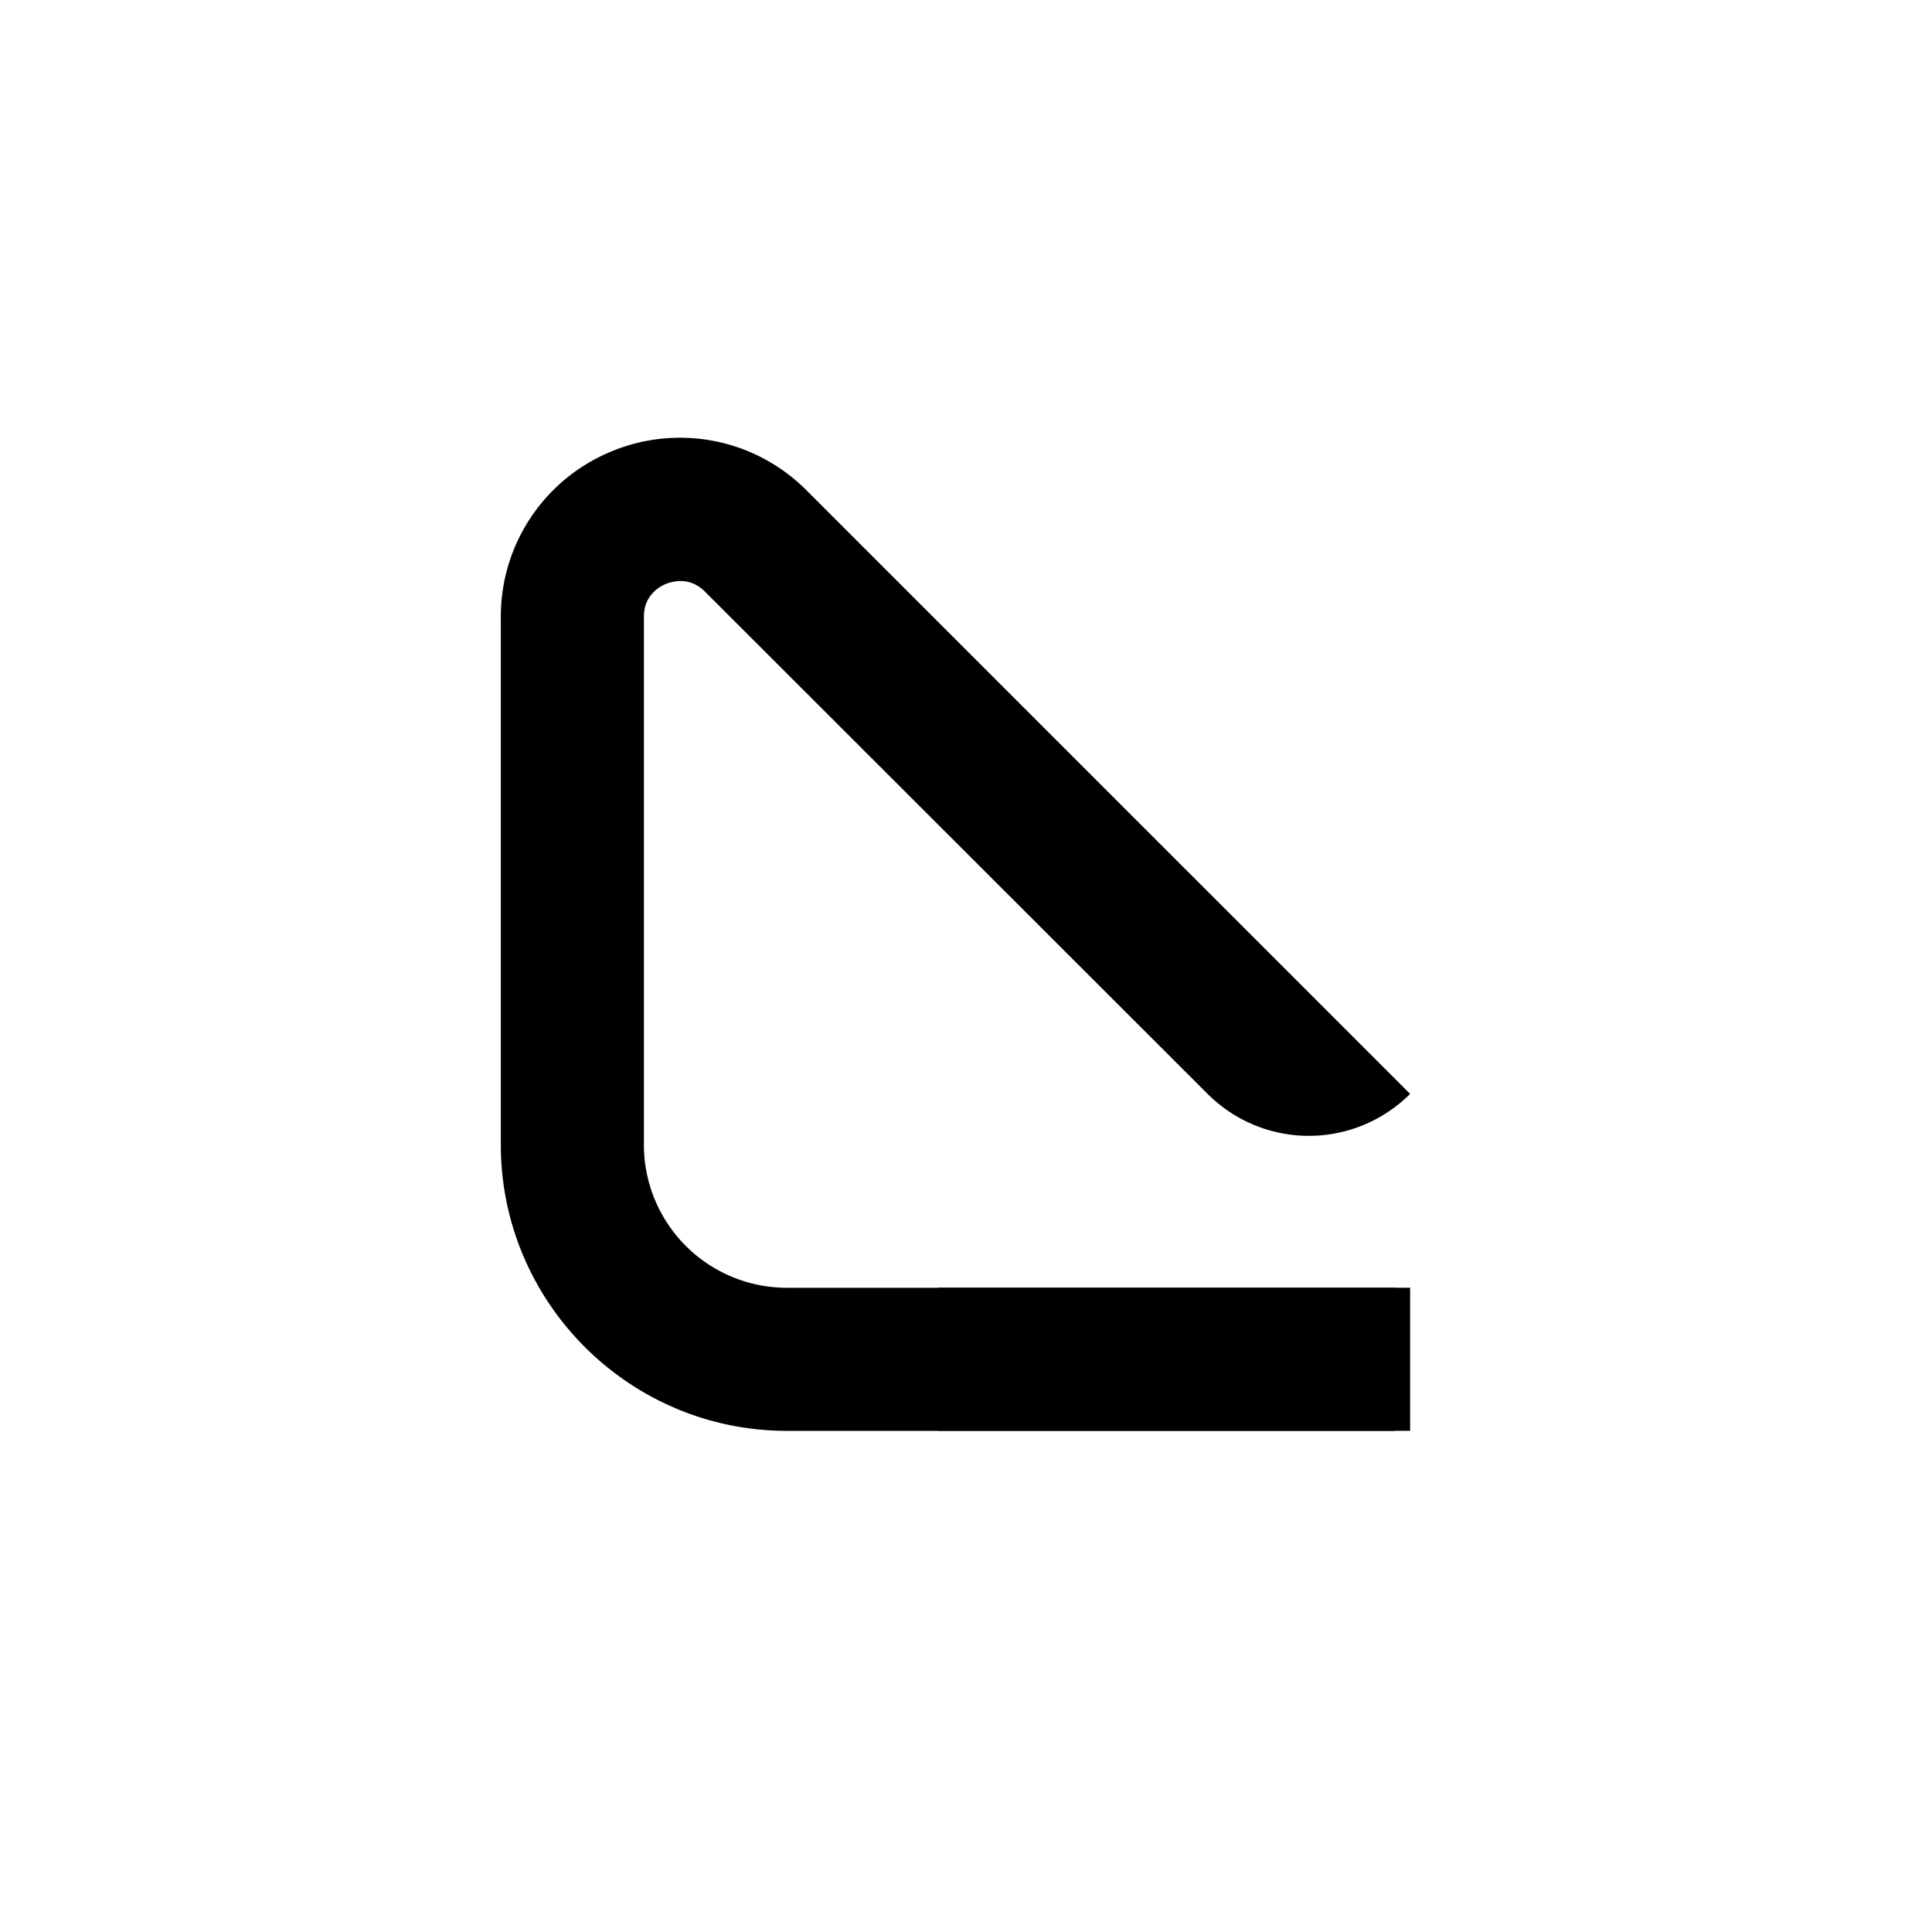 <svg xmlns="http://www.w3.org/2000/svg" viewBox="0 0 72 72" fill="none"><g fill="currentColor" filter="url(#a)" transform="translate(4)"><path d="M47.99 49.324H25.328c-5.879 0-10.664-4.786-10.664-10.664V18.984a6.645 6.645 0 0 1 4.119-6.159 6.65 6.65 0 0 1 7.265 1.44L48.55 36.767a5.337 5.337 0 0 1-7.546 0L22.275 18.052c-.573-.574-1.2-.387-1.453-.294-.253.107-.826.427-.826 1.227V38.66a5.33 5.33 0 0 0 5.332 5.332H47.99Z"/><path d="M48.551 43.99v5.332h-17.58V43.99z"/></g><defs><filter id="a" width="72" height="72" x="-4" y="0" color-interpolation-filters="sRGB" filterUnits="userSpaceOnUse"><feFlood flood-opacity="0" result="BackgroundImageFix"/><feColorMatrix in="SourceAlpha" result="hardAlpha" values="0 0 0 0 0 0 0 0 0 0 0 0 0 0 0 0 0 0 127 0"/><feOffset dy="4"/><feGaussianBlur stdDeviation="2"/><feComposite in2="hardAlpha" operator="out"/><feColorMatrix values="0 0 0 0 0 0 0 0 0 0.039 0 0 0 0 0.302 0 0 0 0.5 0"/><feBlend in2="BackgroundImageFix" result="effect1_dropShadow_1824_2972"/><feBlend in="SourceGraphic" in2="effect1_dropShadow_1824_2972" result="shape"/></filter></defs></svg>